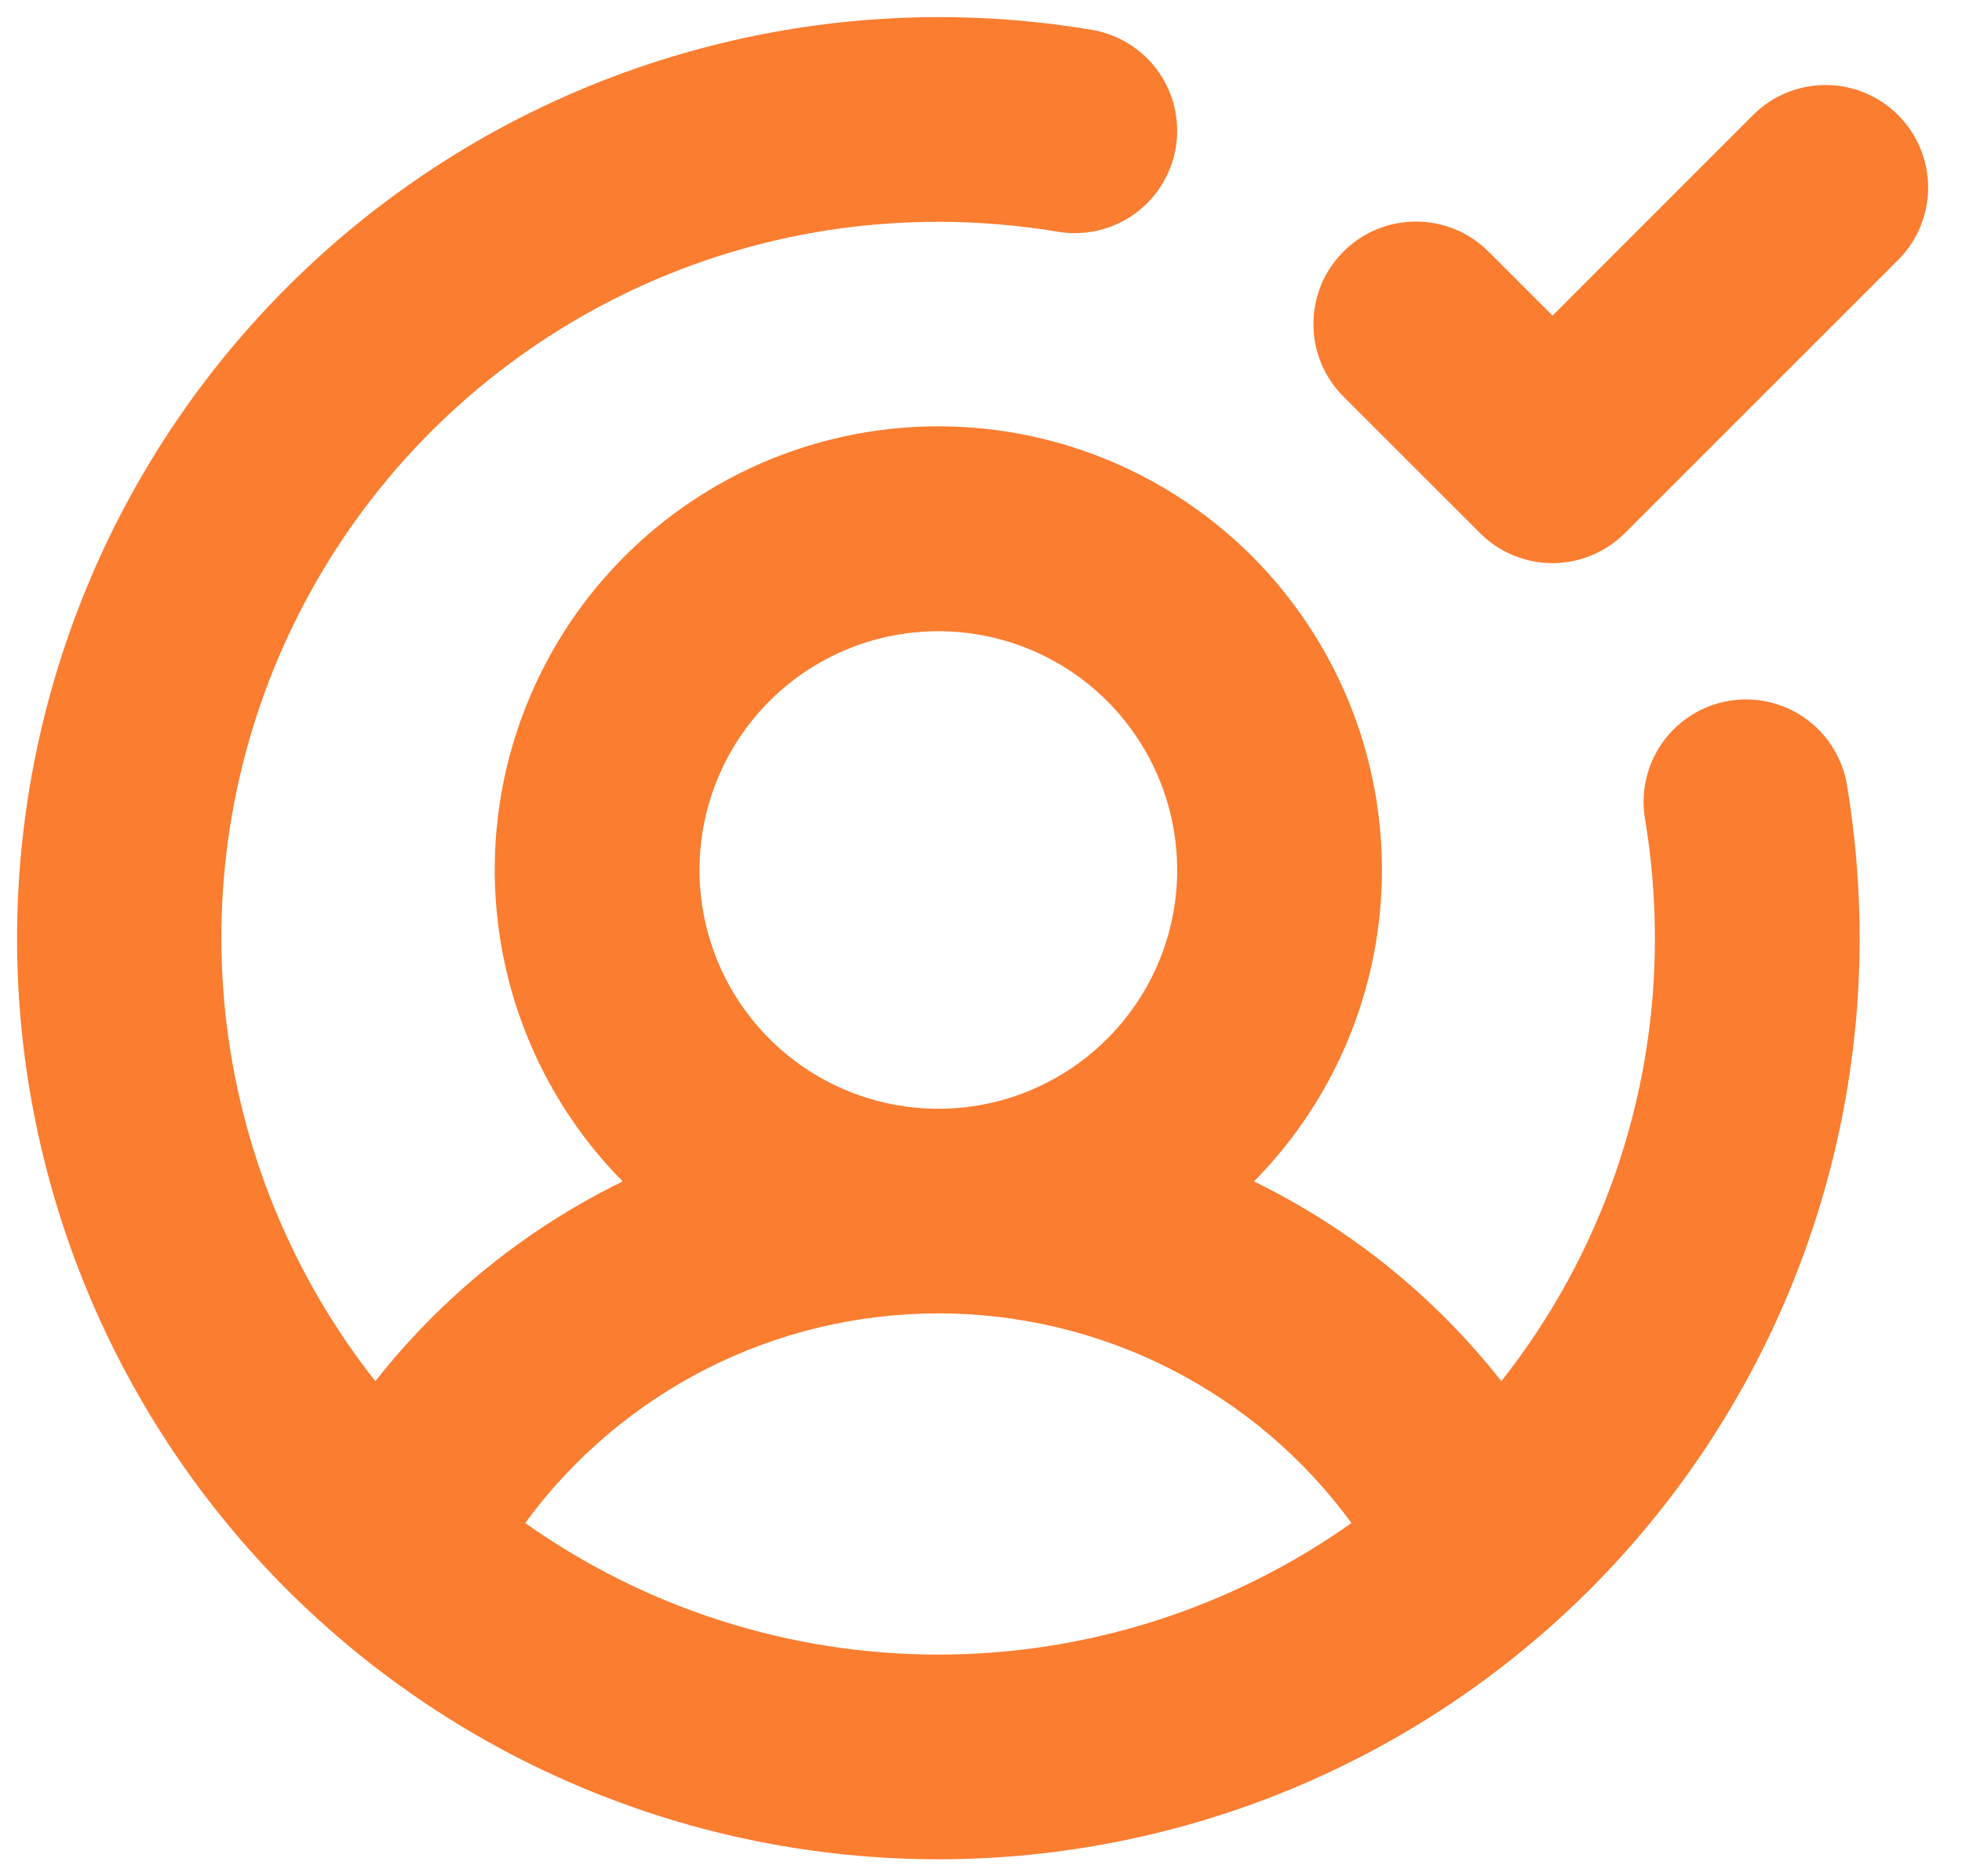<svg width="23" height="22" viewBox="0 0 23 22" fill="none" xmlns="http://www.w3.org/2000/svg">
<path d="M20.269 8.218C20.113 8.244 19.964 8.3 19.831 8.384C19.697 8.468 19.581 8.577 19.49 8.705C19.398 8.834 19.333 8.979 19.298 9.133C19.262 9.286 19.258 9.445 19.284 9.601C19.361 10.064 19.4 10.532 19.4 11.001C19.403 12.886 18.768 14.716 17.6 16.195C16.822 15.206 15.831 14.405 14.7 13.853C15.421 13.123 15.909 12.197 16.105 11.19C16.3 10.183 16.193 9.14 15.798 8.194C15.402 7.248 14.736 6.439 13.882 5.871C13.028 5.302 12.025 4.999 11 4.999C9.974 4.999 8.971 5.302 8.118 5.871C7.264 6.439 6.597 7.248 6.202 8.194C5.806 9.14 5.7 10.183 5.895 11.19C6.09 12.197 6.579 13.123 7.3 13.853C6.169 14.405 5.178 15.206 4.4 16.195C3.423 14.957 2.814 13.468 2.644 11.9C2.474 10.332 2.749 8.748 3.438 7.329C4.127 5.91 5.202 4.714 6.539 3.878C7.877 3.041 9.423 2.599 11 2.601C11.469 2.601 11.937 2.64 12.4 2.717C12.714 2.77 13.036 2.696 13.295 2.512C13.555 2.327 13.73 2.047 13.783 1.733C13.836 1.42 13.763 1.097 13.578 0.838C13.394 0.579 13.114 0.403 12.8 0.35C11.251 0.09 9.665 0.17 8.15 0.586C6.636 1.001 5.23 1.741 4.031 2.755C2.832 3.769 1.868 5.032 1.206 6.456C0.545 7.88 0.201 9.431 0.2 11.001C0.2 13.865 1.338 16.612 3.363 18.638C5.388 20.663 8.135 21.801 11 21.801C13.864 21.801 16.611 20.663 18.637 18.638C20.662 16.612 21.8 13.865 21.8 11.001C21.8 10.398 21.75 9.796 21.651 9.201C21.598 8.887 21.422 8.608 21.163 8.423C20.904 8.239 20.582 8.165 20.269 8.218ZM8.2 10.201C8.2 9.647 8.364 9.106 8.672 8.645C8.979 8.185 9.417 7.826 9.928 7.614C10.44 7.402 11.003 7.347 11.546 7.455C12.089 7.563 12.588 7.829 12.98 8.221C13.371 8.613 13.638 9.112 13.746 9.655C13.854 10.198 13.799 10.761 13.587 11.272C13.375 11.784 13.016 12.221 12.555 12.529C12.095 12.837 11.554 13.001 11 13.001C10.257 13.001 9.545 12.706 9.02 12.181C8.495 11.656 8.2 10.944 8.2 10.201ZM6.157 17.858C6.714 17.096 7.443 16.477 8.284 16.049C9.126 15.622 10.056 15.4 11 15.4C11.944 15.4 12.874 15.622 13.715 16.049C14.557 16.477 15.286 17.096 15.843 17.858C14.427 18.862 12.735 19.401 11 19.401C9.265 19.401 7.572 18.862 6.157 17.858ZM22.249 3.05L19.049 6.25C18.937 6.362 18.805 6.451 18.659 6.511C18.513 6.572 18.357 6.603 18.199 6.603C18.041 6.603 17.884 6.572 17.739 6.511C17.593 6.451 17.46 6.362 17.349 6.25L15.749 4.65C15.523 4.424 15.397 4.119 15.397 3.8C15.397 3.481 15.523 3.175 15.749 2.95C15.974 2.724 16.28 2.598 16.599 2.598C16.918 2.598 17.223 2.724 17.449 2.95L18.2 3.701L20.551 1.349C20.776 1.123 21.082 0.997 21.401 0.997C21.72 0.997 22.025 1.123 22.251 1.349C22.476 1.574 22.603 1.88 22.603 2.199C22.603 2.518 22.476 2.823 22.251 3.049L22.249 3.05Z" fill="#FA7D30"/>
</svg>

